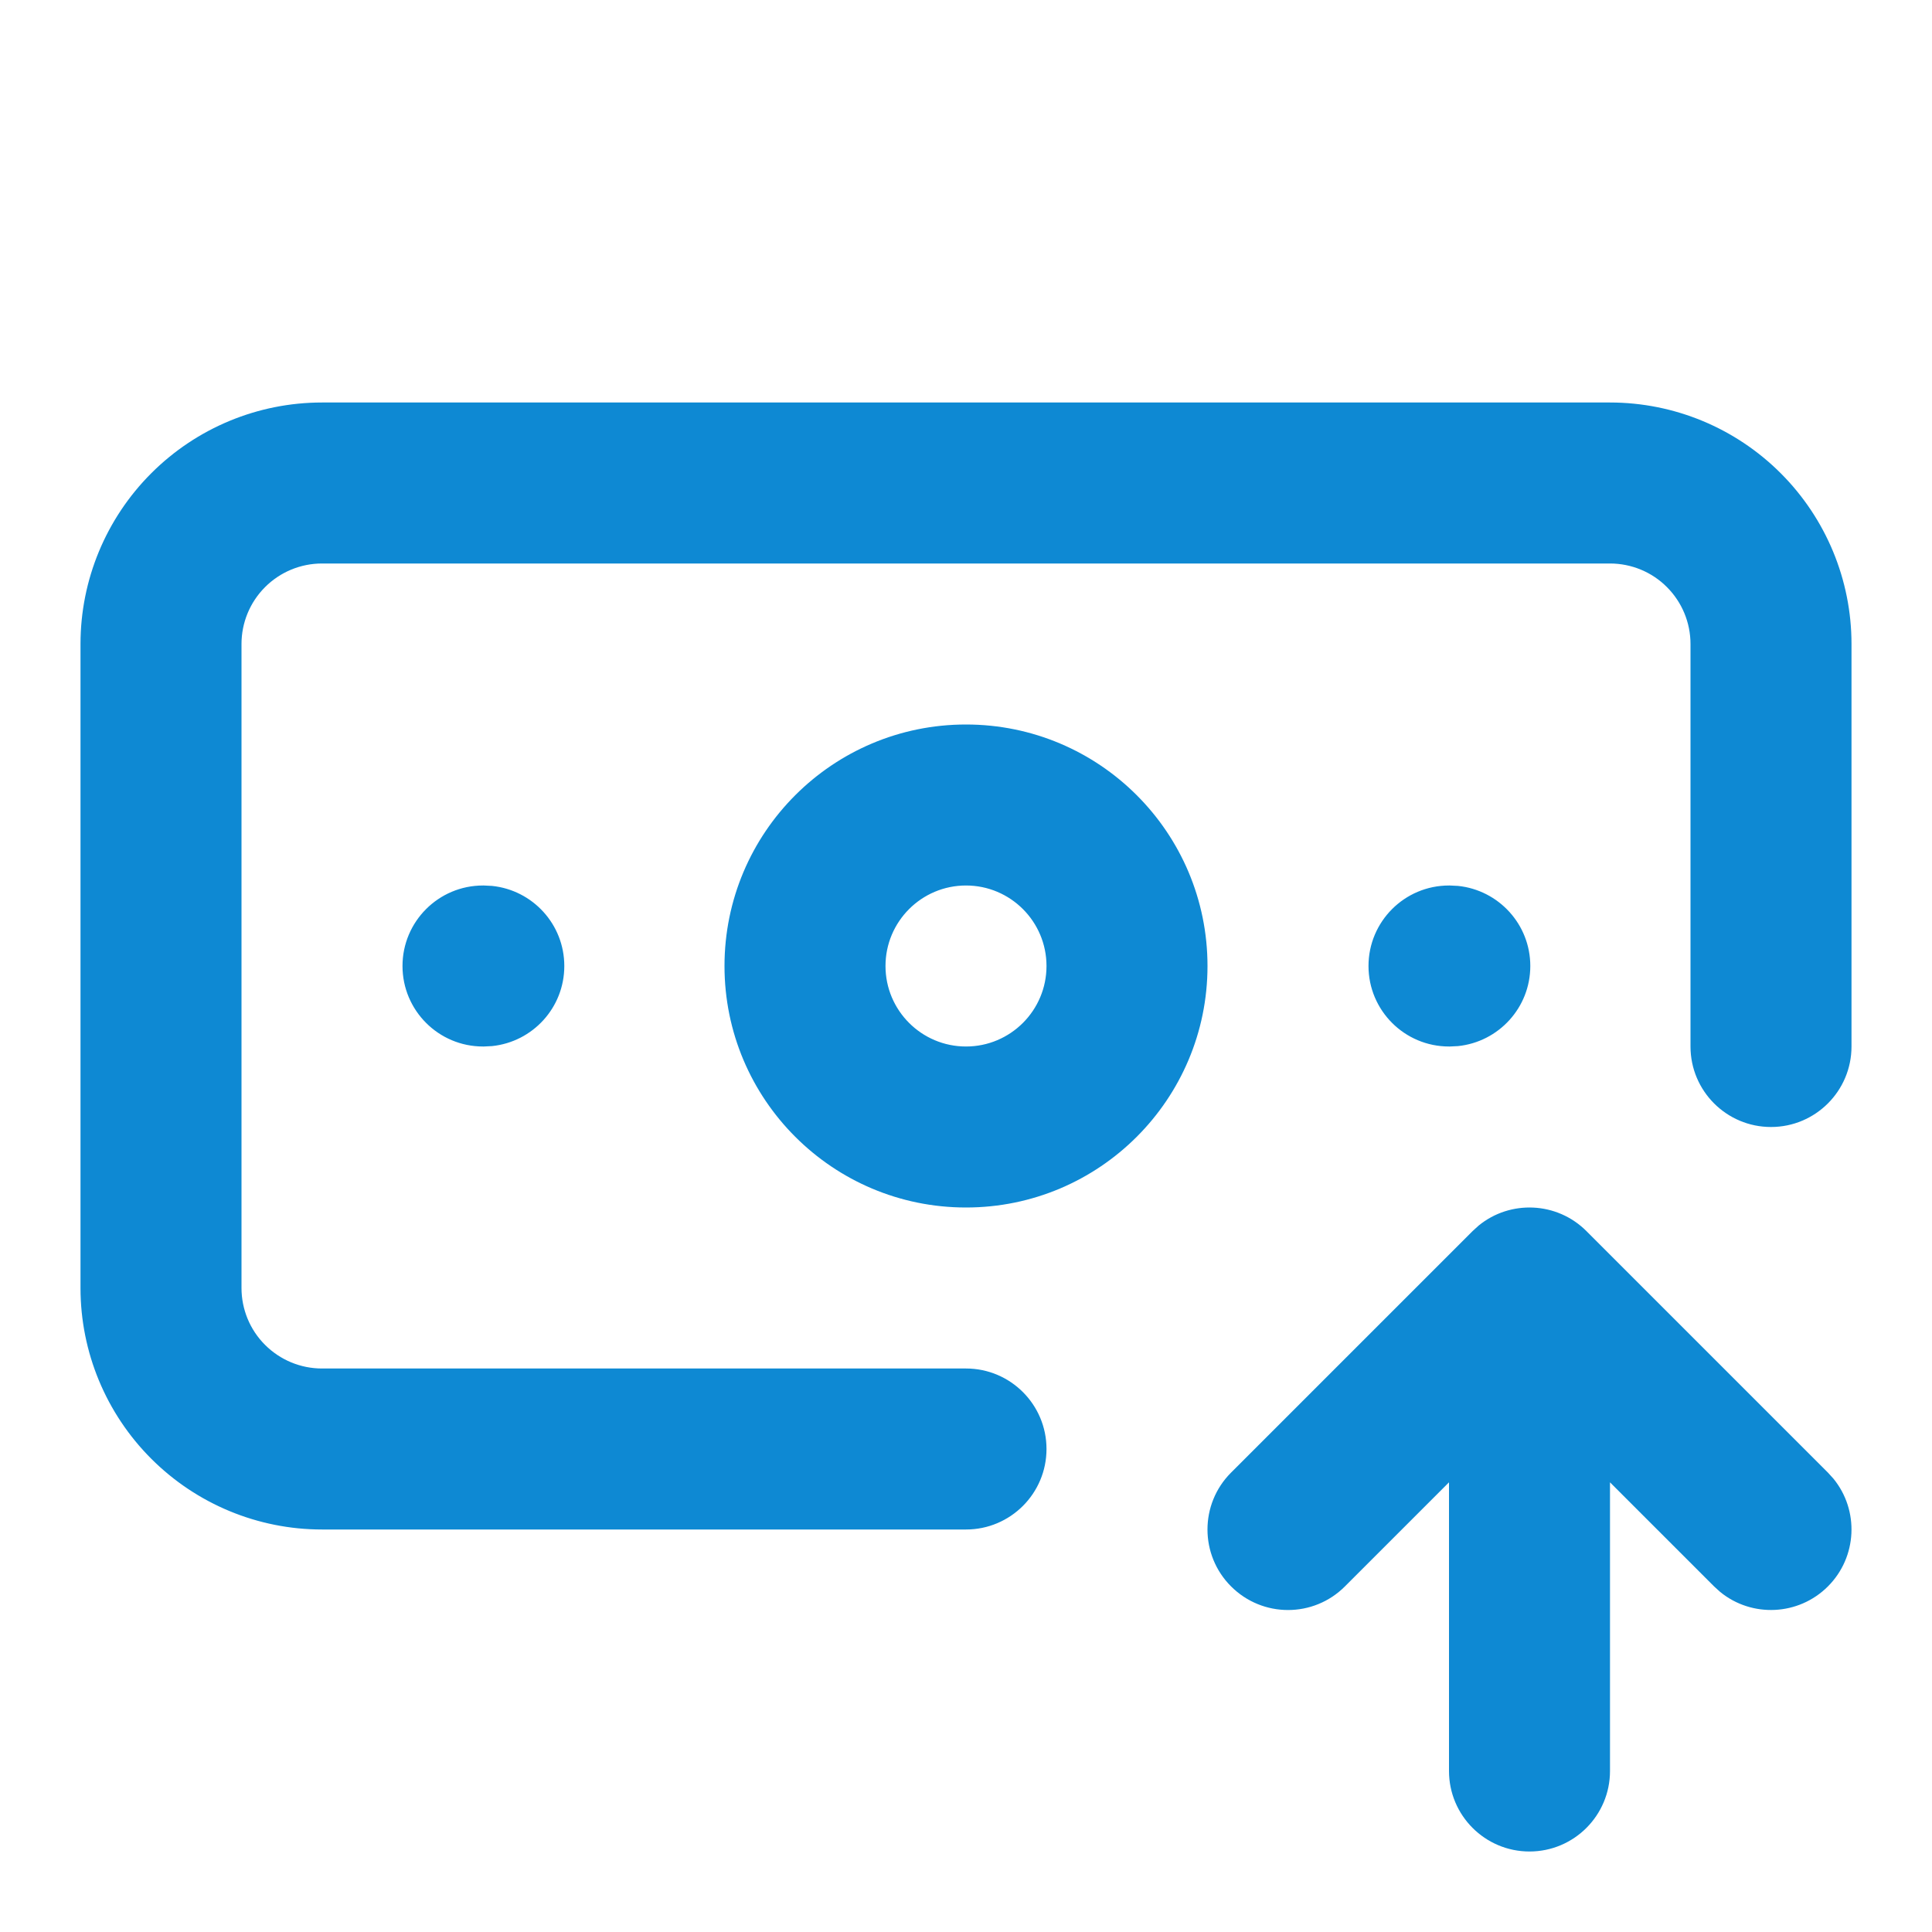 <svg width="24" height="24" viewBox="0 0 24 24" fill="none" xmlns="http://www.w3.org/2000/svg">
<path d="M18 22V18.414L16.707 19.707C16.317 20.098 15.684 20.098 15.293 19.707C14.902 19.317 14.902 18.683 15.293 18.293L18.293 15.293L18.369 15.224C18.761 14.904 19.341 14.927 19.707 15.293L22.707 18.293L22.776 18.369C23.096 18.761 23.073 19.341 22.707 19.707C22.341 20.073 21.761 20.096 21.369 19.776L21.293 19.707L20 18.414V22C20 22.552 19.552 23 19 23C18.448 23 18 22.552 18 22ZM13 12C13 11.448 12.552 11 12 11C11.448 11 11 11.448 11 12C11 12.552 11.448 13 12 13C12.552 13 13 12.552 13 12ZM21 13V8C21 7.735 20.895 7.481 20.707 7.293C20.52 7.105 20.265 7 20 7H4C3.735 7 3.481 7.105 3.293 7.293C3.105 7.481 3 7.735 3 8V16C3 16.265 3.105 16.52 3.293 16.707C3.481 16.895 3.735 17 4 17H12C12.552 17 13 17.448 13 18C13 18.552 12.552 19 12 19H4C3.204 19 2.442 18.684 1.879 18.121C1.316 17.558 1 16.796 1 16V8C1 7.204 1.316 6.442 1.879 5.879C2.442 5.316 3.204 5 4 5H20C20.796 5 21.558 5.316 22.121 5.879C22.684 6.442 23 7.204 23 8V13C23 13.552 22.552 14 22 14C21.448 14 21 13.552 21 13ZM6.01 11L6.112 11.005C6.617 11.057 7.01 11.482 7.01 12C7.01 12.518 6.617 12.943 6.112 12.995L6.01 13H6C5.448 13 5 12.552 5 12C5 11.448 5.448 11 6 11H6.01ZM18.01 11L18.112 11.005C18.616 11.057 19.01 11.482 19.01 12C19.01 12.518 18.616 12.943 18.112 12.995L18.01 13H18C17.448 13 17 12.552 17 12C17 11.448 17.448 11 18 11H18.01ZM15 12C15 13.657 13.657 15 12 15C10.343 15 9 13.657 9 12C9 10.343 10.343 9 12 9C13.657 9 15 10.343 15 12Z" fill="#0E89D3"/>
</svg>

